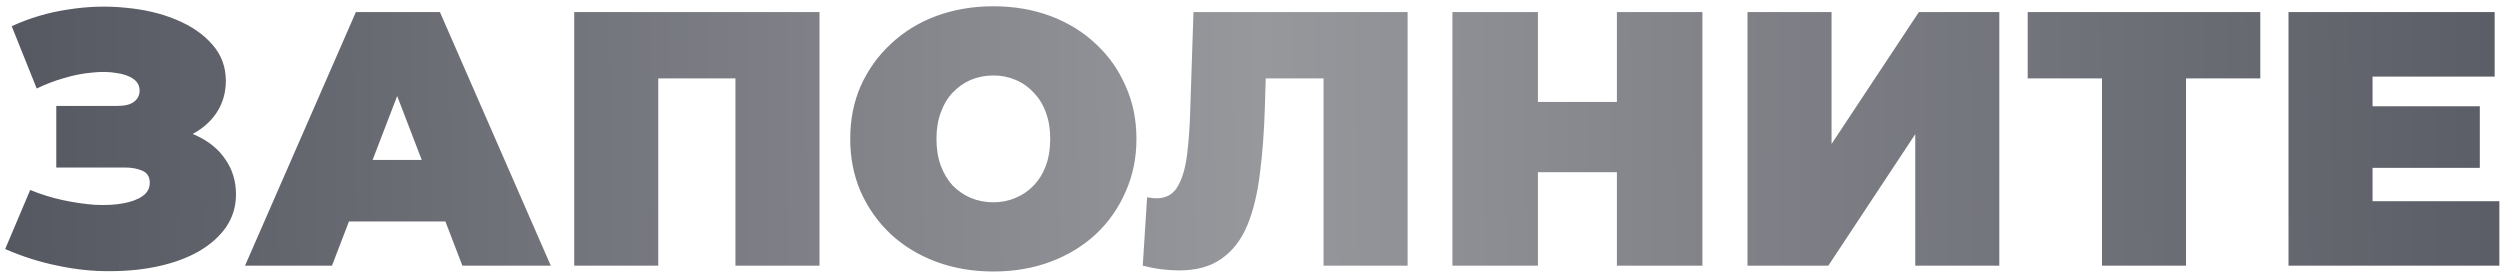 <?xml version="1.0" encoding="UTF-8"?> <svg xmlns="http://www.w3.org/2000/svg" width="414" height="45" viewBox="0 0 414 45" fill="none"> <path d="M0.86 41.24L5 31.46C6.76 32.18 8.56 32.74 10.4 33.14C12.28 33.54 14.08 33.8 15.8 33.92C17.52 34 19.04 33.92 20.36 33.68C21.72 33.44 22.8 33.04 23.6 32.48C24.4 31.92 24.8 31.18 24.8 30.26C24.8 29.3 24.4 28.64 23.6 28.28C22.8 27.92 21.82 27.74 20.66 27.74H9.32V17.54H19.46C20.66 17.54 21.56 17.32 22.16 16.88C22.8 16.4 23.12 15.78 23.12 15.02C23.12 14.18 22.76 13.52 22.04 13.04C21.36 12.56 20.42 12.24 19.22 12.08C18.06 11.88 16.74 11.86 15.26 12.02C13.78 12.14 12.24 12.44 10.64 12.92C9.08 13.36 7.56 13.94 6.08 14.66L1.94 4.34C4.9 2.98 8 2.06 11.24 1.58C14.52 1.06 17.7 0.96 20.78 1.28C23.9 1.56 26.7 2.22 29.18 3.26C31.7 4.3 33.7 5.68 35.18 7.4C36.66 9.08 37.4 11.08 37.4 13.4C37.4 15.4 36.86 17.2 35.78 18.8C34.7 20.36 33.22 21.58 31.34 22.46C29.5 23.34 27.4 23.78 25.04 23.78L25.34 20.96C28.1 20.96 30.5 21.46 32.54 22.46C34.62 23.42 36.22 24.74 37.34 26.42C38.5 28.1 39.08 30.02 39.08 32.18C39.08 34.18 38.54 35.98 37.46 37.58C36.38 39.14 34.88 40.48 32.96 41.6C31.08 42.68 28.88 43.5 26.36 44.06C23.88 44.62 21.2 44.9 18.32 44.9C15.48 44.94 12.56 44.64 9.56 44C6.6 43.4 3.7 42.48 0.86 41.24ZM40.573 44L58.933 2H72.853L91.213 44H76.573L63.013 8.72H68.533L54.973 44H40.573ZM51.493 36.68L55.093 26.48H74.413L78.013 36.68H51.493ZM95.089 44V2H135.709V44H121.789V9.98L124.849 12.98H105.949L109.009 9.98V44H95.089ZM164.496 44.96C161.096 44.96 157.936 44.42 155.016 43.34C152.136 42.26 149.636 40.74 147.516 38.78C145.396 36.78 143.736 34.44 142.536 31.76C141.376 29.08 140.796 26.16 140.796 23C140.796 19.8 141.376 16.88 142.536 14.24C143.736 11.56 145.396 9.24 147.516 7.28C149.636 5.28 152.136 3.74 155.016 2.66C157.936 1.58 161.096 1.04 164.496 1.04C167.936 1.04 171.096 1.58 173.976 2.66C176.856 3.74 179.356 5.28 181.476 7.28C183.596 9.24 185.236 11.56 186.396 14.24C187.596 16.88 188.196 19.8 188.196 23C188.196 26.16 187.596 29.08 186.396 31.76C185.236 34.44 183.596 36.78 181.476 38.78C179.356 40.74 176.856 42.26 173.976 43.34C171.096 44.42 167.936 44.96 164.496 44.96ZM164.496 33.5C165.816 33.5 167.036 33.26 168.156 32.78C169.316 32.3 170.316 31.62 171.156 30.74C172.036 29.82 172.716 28.72 173.196 27.44C173.676 26.12 173.916 24.64 173.916 23C173.916 21.36 173.676 19.9 173.196 18.62C172.716 17.3 172.036 16.2 171.156 15.32C170.316 14.4 169.316 13.7 168.156 13.22C167.036 12.74 165.816 12.5 164.496 12.5C163.176 12.5 161.936 12.74 160.776 13.22C159.656 13.7 158.656 14.4 157.776 15.32C156.936 16.2 156.276 17.3 155.796 18.62C155.316 19.9 155.076 21.36 155.076 23C155.076 24.64 155.316 26.12 155.796 27.44C156.276 28.72 156.936 29.82 157.776 30.74C158.656 31.62 159.656 32.3 160.776 32.78C161.936 33.26 163.176 33.5 164.496 33.5ZM195.24 44.78C194.36 44.78 193.42 44.72 192.42 44.6C191.42 44.48 190.36 44.28 189.24 44L189.96 32.66C190.52 32.78 191.04 32.84 191.52 32.84C193.08 32.84 194.24 32.2 195 30.92C195.76 29.64 196.28 27.92 196.56 25.76C196.84 23.56 197.02 21.1 197.1 18.38L197.64 2H233.1V44H219.18V9.98L222.24 12.98H206.94L209.7 9.8L209.46 17.84C209.34 21.88 209.06 25.56 208.62 28.88C208.22 32.16 207.52 35 206.52 37.4C205.52 39.76 204.1 41.58 202.26 42.86C200.46 44.14 198.12 44.78 195.24 44.78ZM267.759 2H281.919V44H267.759V2ZM254.679 44H240.519V2H254.679V44ZM268.719 28.52H253.719V16.88H268.719V28.52ZM289.386 44V2H303.306V23.84L317.766 2H331.086V44H317.166V22.22L302.766 44H289.386ZM348.086 44V9.92L351.146 12.98H335.786V2H374.306V12.98H358.946L362.006 9.92V44H348.086ZM391.936 17.6H410.656V27.8H391.936V17.6ZM392.896 33.32H413.896V44H378.976V2H413.116V12.68H392.896V33.32Z" fill="url(#paint0_linear_442_7371)"></path> <defs> <linearGradient id="paint0_linear_442_7371" x1="1.24816e-06" y1="22" x2="435.636" y2="18.504" gradientUnits="userSpaceOnUse"> <stop stop-color="#555761"></stop> <stop offset="0.48" stop-color="#97989C"></stop> <stop offset="1" stop-color="#555761"></stop> <stop offset="1" stop-color="#555761"></stop> </linearGradient> </defs> </svg> 